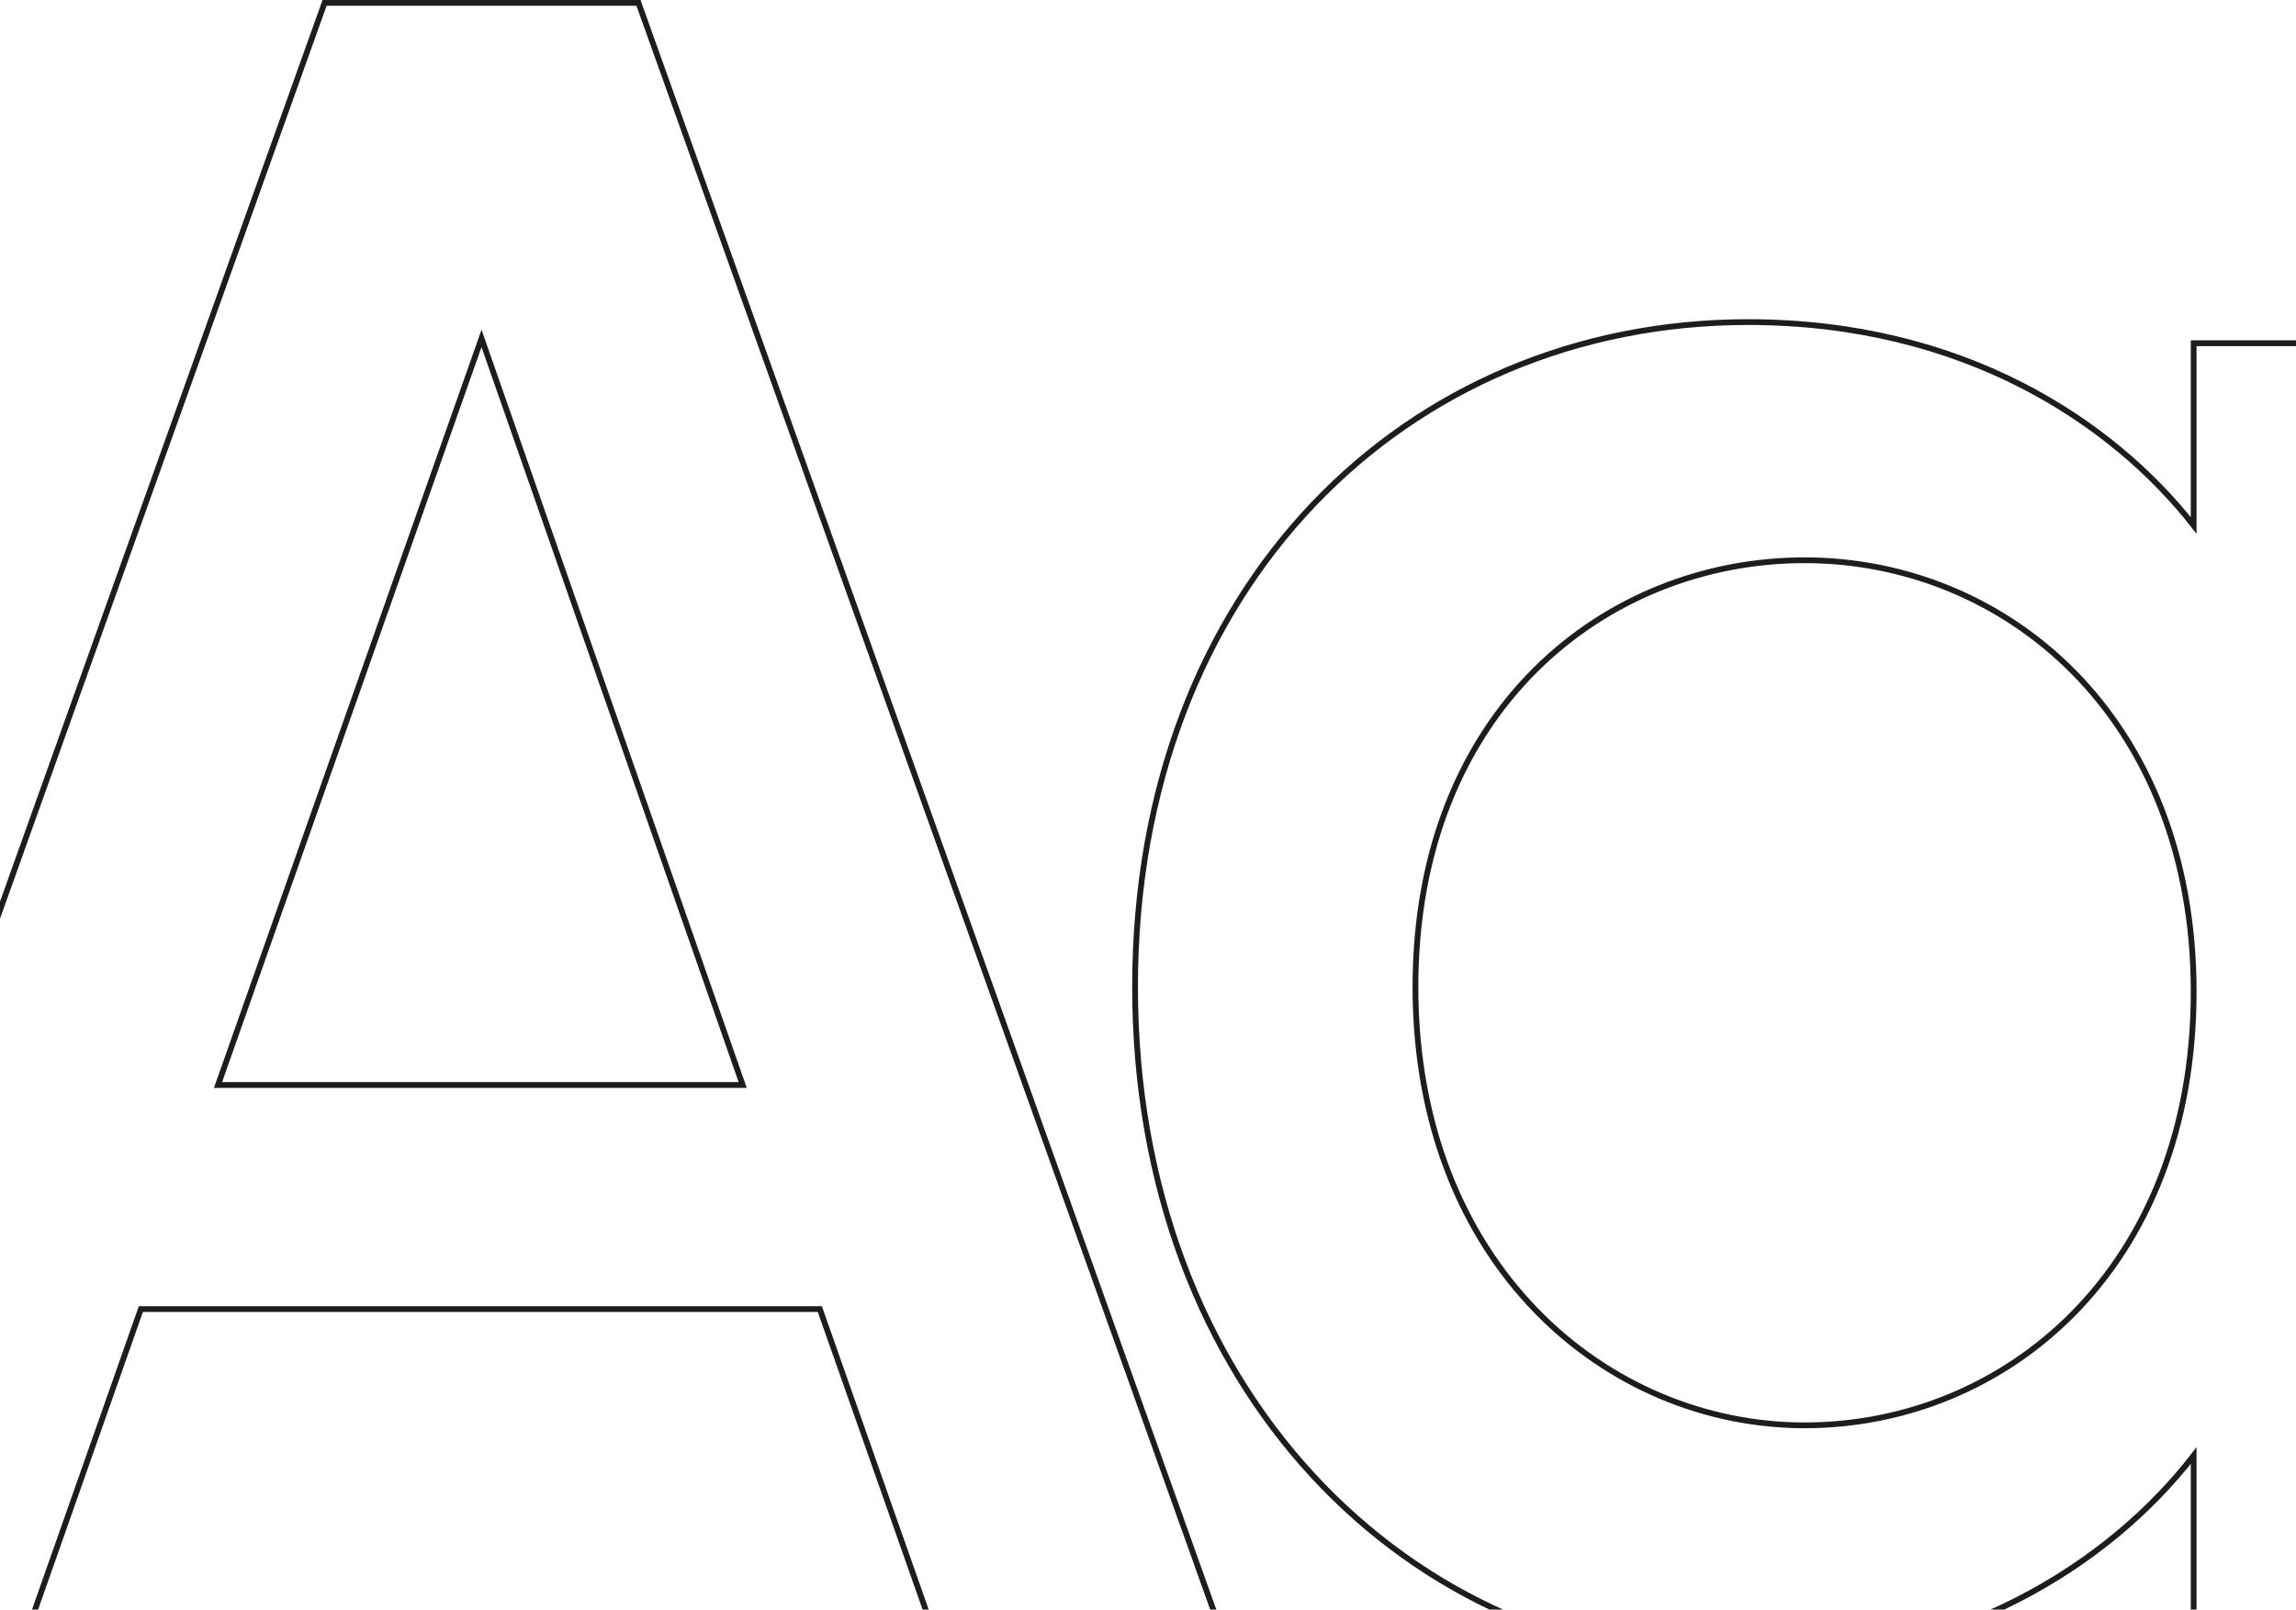 <svg width="398" height="279" viewBox="0 0 398 279" fill="none" xmlns="http://www.w3.org/2000/svg">
<path d="M303.046 55.832C340.255 55.832 366.129 73.069 380.262 91.078V59.494H428.053V284.688H380.262V252.306C365.718 271.094 339.062 288.35 302.232 288.35C243.735 288.35 196.756 240.482 196.756 171.074C196.756 101.651 243.748 55.832 303.046 55.832ZM312.812 97.113C278.499 97.113 245.361 122.935 245.361 171.074C245.362 219.232 278.517 247.068 312.812 247.068C347.518 247.068 380.262 220.04 380.262 171.888C380.262 124.144 347.52 97.113 312.812 97.113Z" stroke="#1D1D1D"/>
<path d="M110.677 0.5L110.795 0.832L212.109 284.024L212.349 284.692H162.458L162.341 284.358L142.113 226.915H24.419L4.191 284.358L4.074 284.692H-45.409L-45.17 284.024L56.145 0.832L56.263 0.5H110.677ZM37.792 188.074H128.743L83.468 58.658L37.792 188.074Z" stroke="#1D1D1D"/>
</svg>
